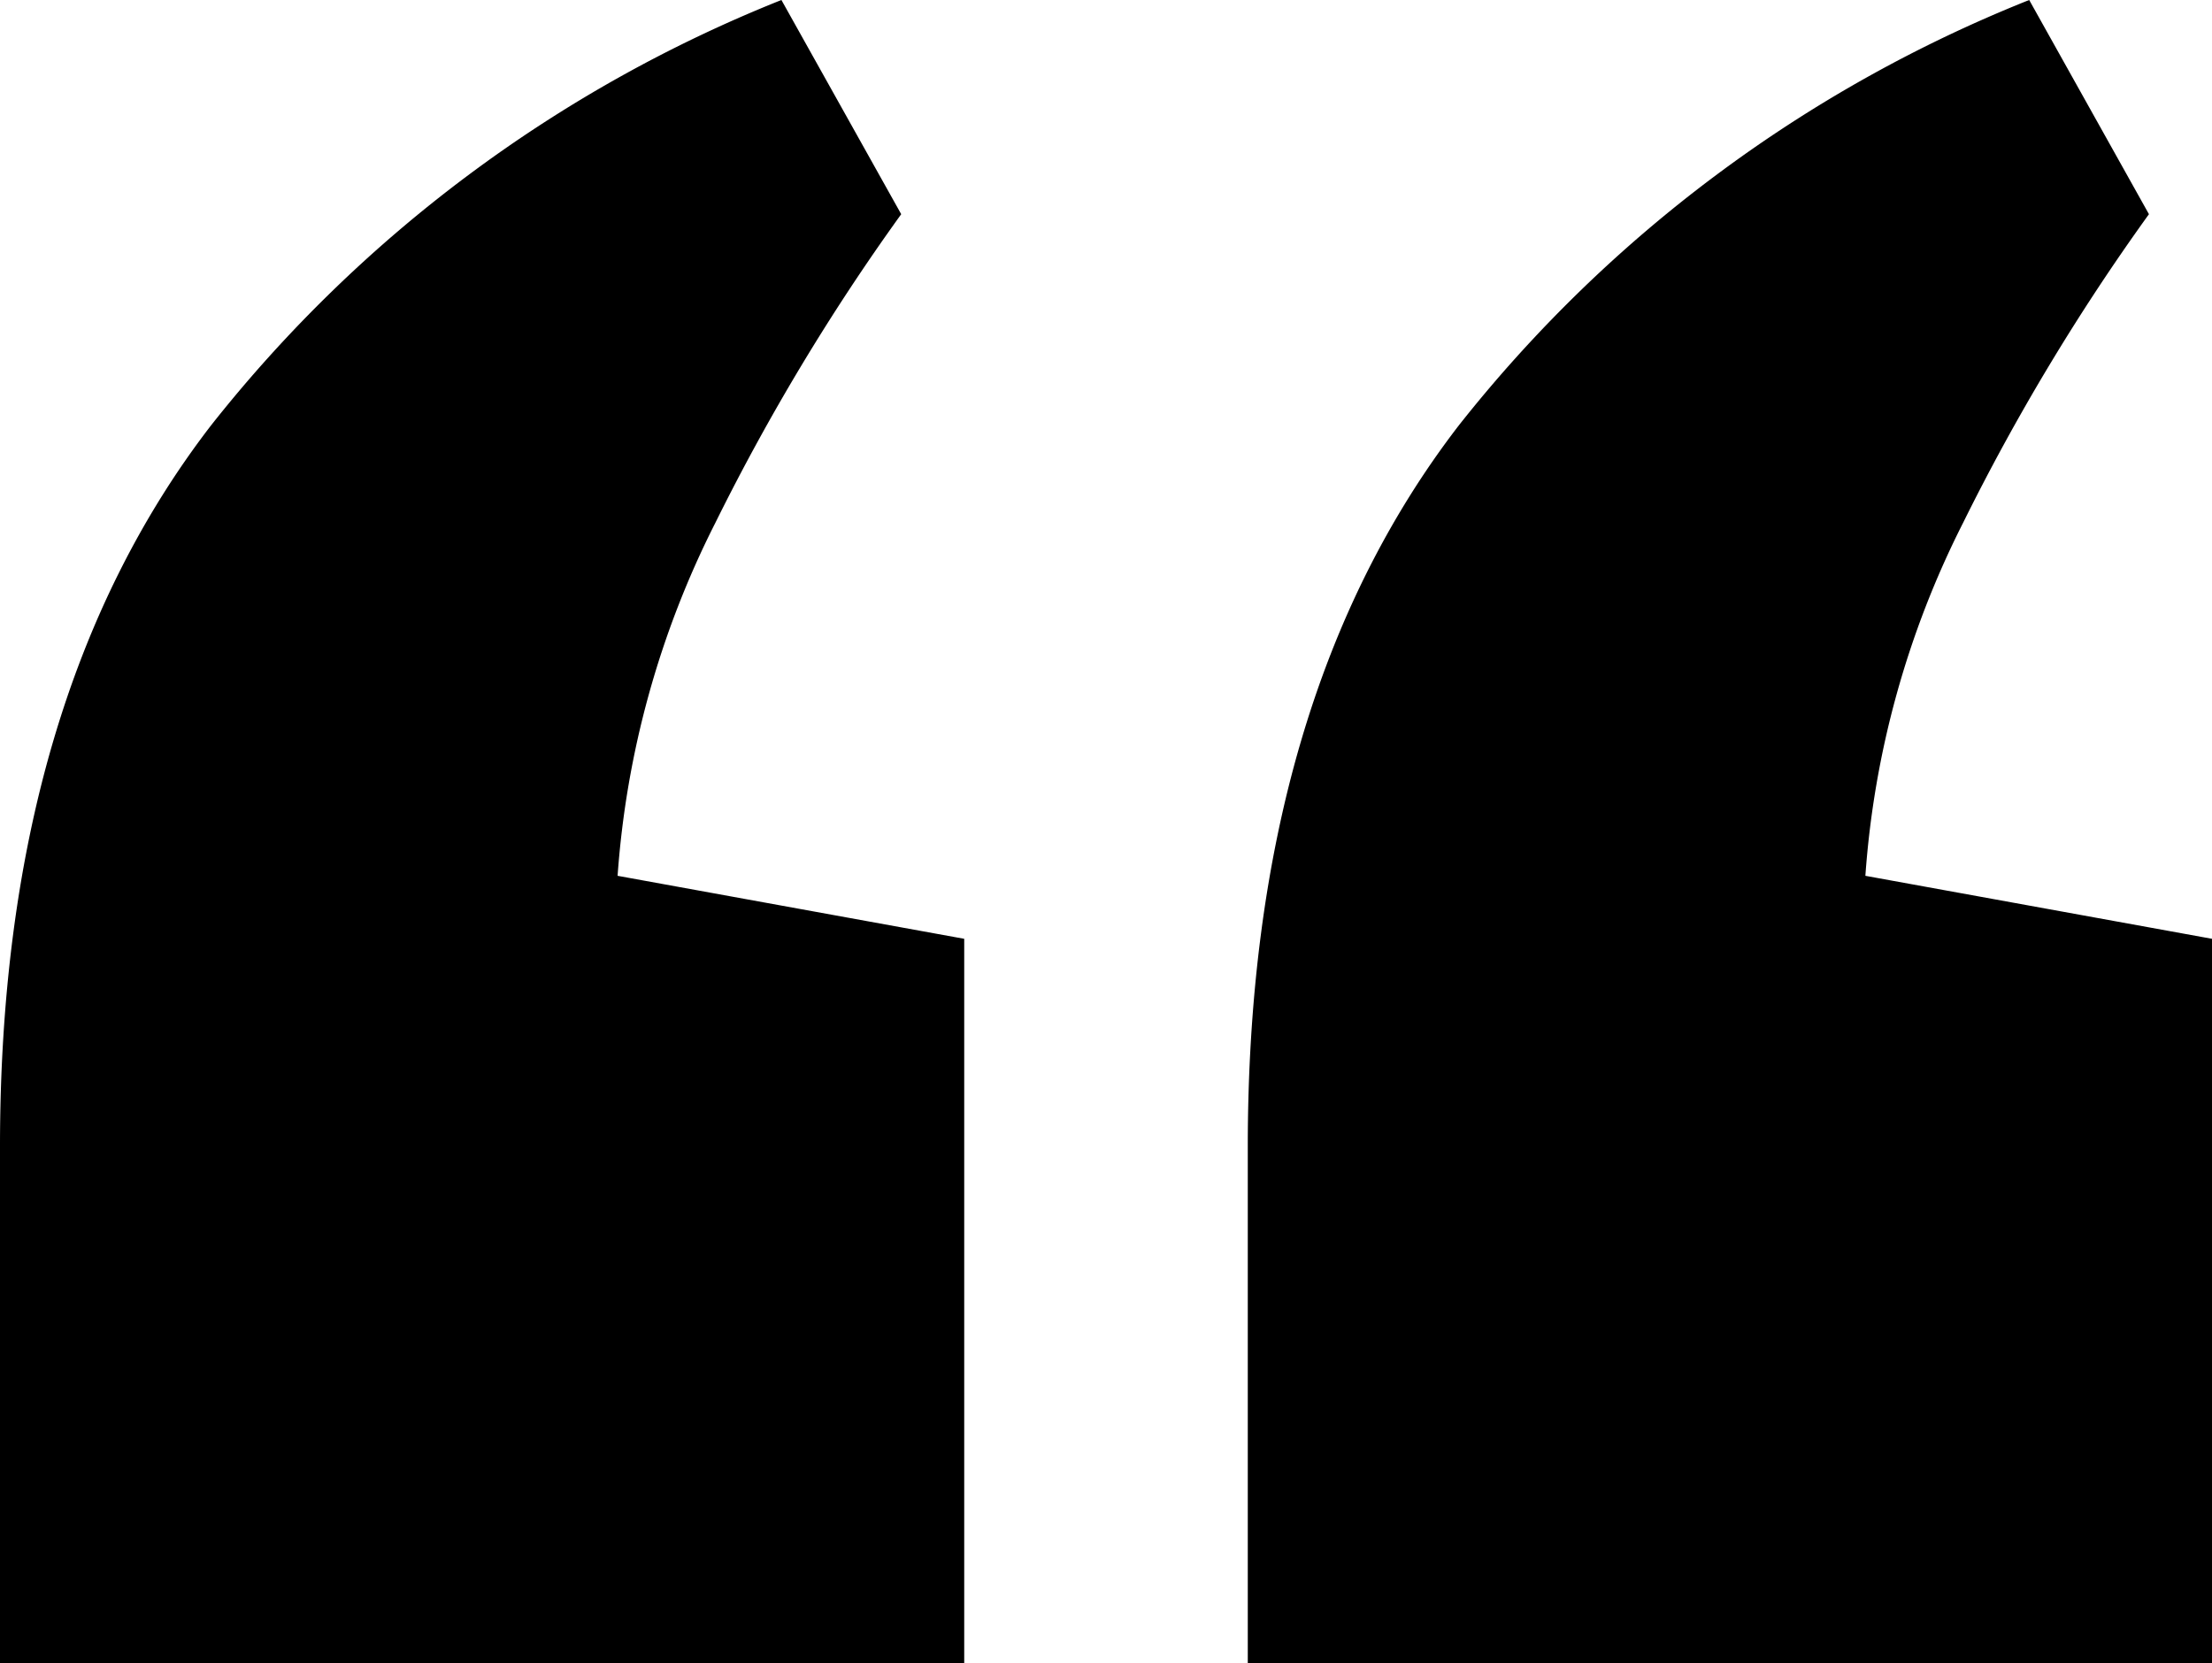 <svg xmlns="http://www.w3.org/2000/svg" width="42.693" height="32.111" viewBox="0 0 42.693 32.111"><path d="M17.188,12.092,19.5,16.227a42.185,42.185,0,0,0-3.588,5.96A17.85,17.85,0,0,0,14.026,29l6.69,1.216V44.2H2.106V34.229q0-8.636,4.075-13.927A26.543,26.543,0,0,1,17.188,12.092Zm24.083,0,2.311,4.135a42.185,42.185,0,0,0-3.588,5.96A17.85,17.85,0,0,0,38.109,29l6.69,1.216V44.2H26.189V34.229q0-8.636,4.075-13.927A26.543,26.543,0,0,1,41.271,12.092Z" transform="translate(-2.106 -12.092)"/></svg>
